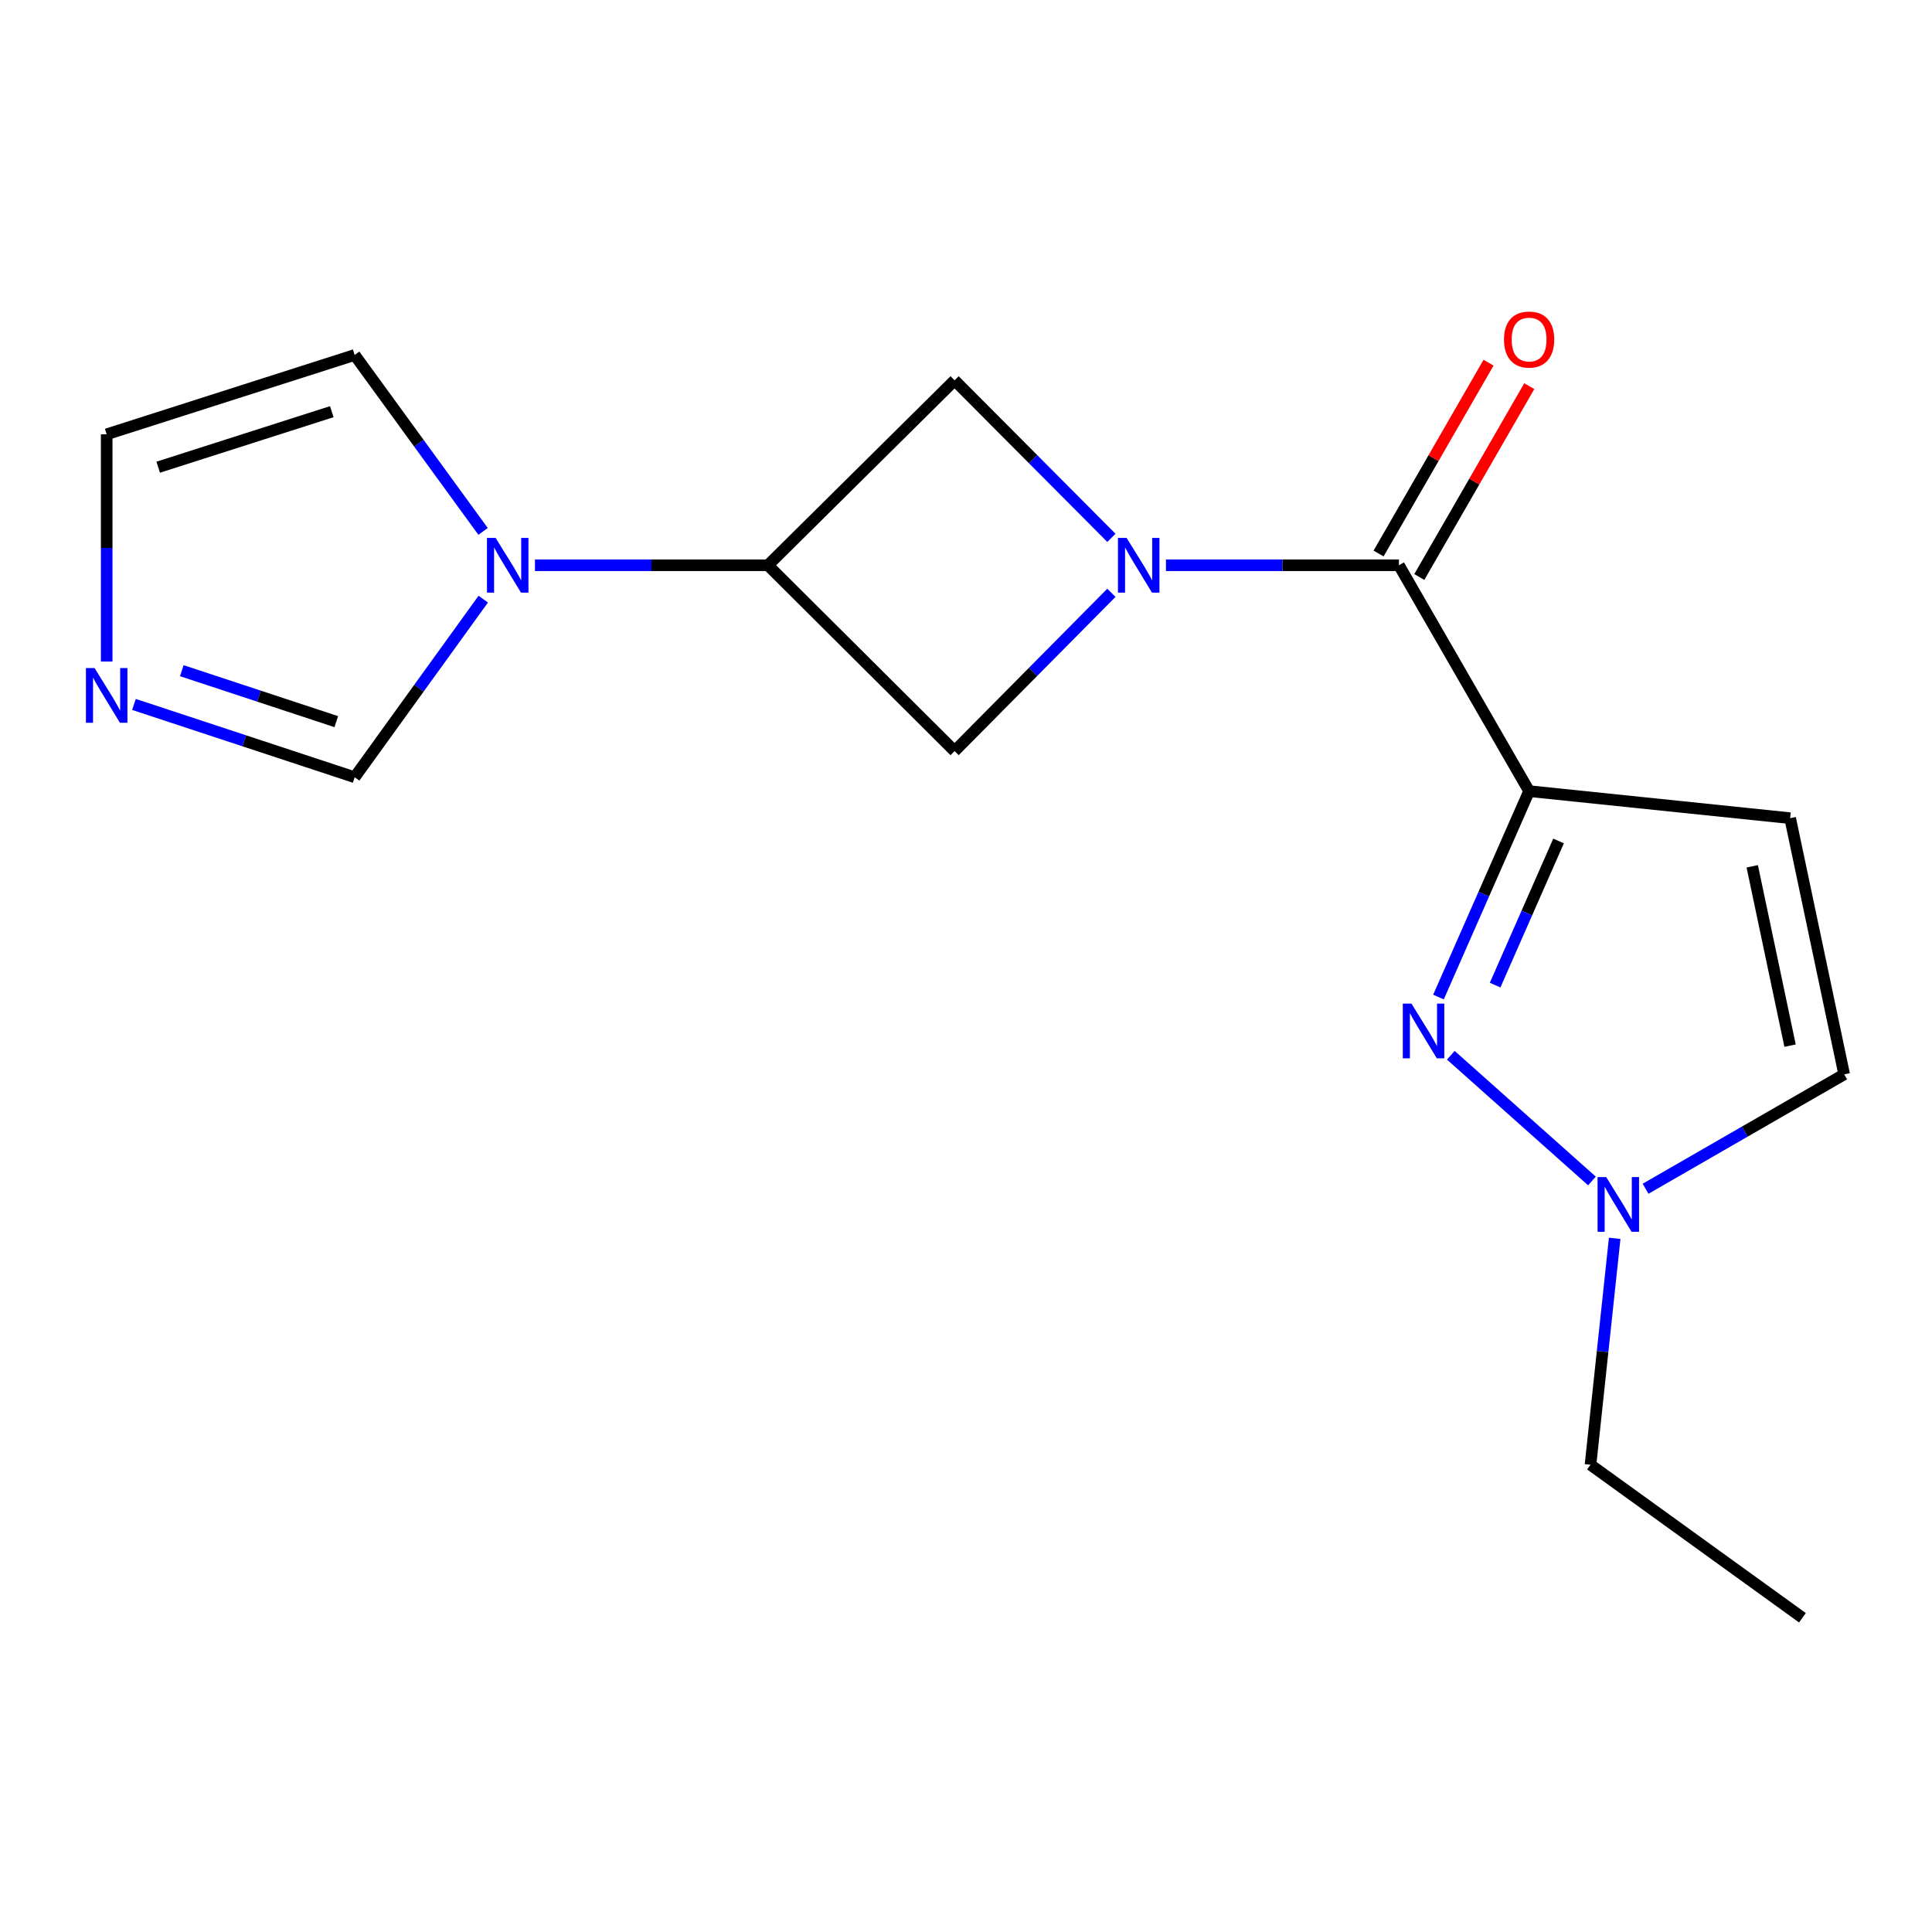 <?xml version='1.0' encoding='iso-8859-1'?>
<svg version='1.1' baseProfile='full'
              xmlns='http://www.w3.org/2000/svg'
                      xmlns:rdkit='http://www.rdkit.org/xml'
                      xmlns:xlink='http://www.w3.org/1999/xlink'
                  xml:space='preserve'
width='1000px' height='1000px' viewBox='0 0 1000 1000'>
<!-- END OF HEADER -->
<rect style='opacity:1.0;fill:#FFFFFF;stroke:none' width='1000' height='1000' x='0' y='0'> </rect>
<path class='bond-1' d='M 791.463,409.489 L 768.007,462.781' style='fill:none;fill-rule:evenodd;stroke:#000000;stroke-width:6px;stroke-linecap:butt;stroke-linejoin:miter;stroke-opacity:1' />
<path class='bond-1' d='M 768.007,462.781 L 744.551,516.073' style='fill:none;fill-rule:evenodd;stroke:#0000FF;stroke-width:6px;stroke-linecap:butt;stroke-linejoin:miter;stroke-opacity:1' />
<path class='bond-1' d='M 806.706,435.283 L 790.287,472.587' style='fill:none;fill-rule:evenodd;stroke:#000000;stroke-width:6px;stroke-linecap:butt;stroke-linejoin:miter;stroke-opacity:1' />
<path class='bond-1' d='M 790.287,472.587 L 773.868,509.892' style='fill:none;fill-rule:evenodd;stroke:#0000FF;stroke-width:6px;stroke-linecap:butt;stroke-linejoin:miter;stroke-opacity:1' />
<path class='bond-2' d='M 791.463,409.489 L 724.087,292.576' style='fill:none;fill-rule:evenodd;stroke:#000000;stroke-width:6px;stroke-linecap:butt;stroke-linejoin:miter;stroke-opacity:1' />
<path class='bond-5' d='M 791.463,409.489 L 926.578,423.486' style='fill:none;fill-rule:evenodd;stroke:#000000;stroke-width:6px;stroke-linecap:butt;stroke-linejoin:miter;stroke-opacity:1' />
<path class='bond-0' d='M 603.498,292.576 L 663.793,292.576' style='fill:none;fill-rule:evenodd;stroke:#0000FF;stroke-width:6px;stroke-linecap:butt;stroke-linejoin:miter;stroke-opacity:1' />
<path class='bond-0' d='M 663.793,292.576 L 724.087,292.576' style='fill:none;fill-rule:evenodd;stroke:#000000;stroke-width:6px;stroke-linecap:butt;stroke-linejoin:miter;stroke-opacity:1' />
<path class='bond-7' d='M 575.266,306.832 L 534.678,347.794' style='fill:none;fill-rule:evenodd;stroke:#0000FF;stroke-width:6px;stroke-linecap:butt;stroke-linejoin:miter;stroke-opacity:1' />
<path class='bond-7' d='M 534.678,347.794 L 494.089,388.757' style='fill:none;fill-rule:evenodd;stroke:#000000;stroke-width:6px;stroke-linecap:butt;stroke-linejoin:miter;stroke-opacity:1' />
<path class='bond-8' d='M 575.274,278.397 L 534.682,237.626' style='fill:none;fill-rule:evenodd;stroke:#0000FF;stroke-width:6px;stroke-linecap:butt;stroke-linejoin:miter;stroke-opacity:1' />
<path class='bond-8' d='M 534.682,237.626 L 494.089,196.855' style='fill:none;fill-rule:evenodd;stroke:#000000;stroke-width:6px;stroke-linecap:butt;stroke-linejoin:miter;stroke-opacity:1' />
<path class='bond-6' d='M 750.942,546.197 L 823.99,611.268' style='fill:none;fill-rule:evenodd;stroke:#0000FF;stroke-width:6px;stroke-linecap:butt;stroke-linejoin:miter;stroke-opacity:1' />
<path class='bond-14' d='M 734.633,298.654 L 763.096,249.264' style='fill:none;fill-rule:evenodd;stroke:#000000;stroke-width:6px;stroke-linecap:butt;stroke-linejoin:miter;stroke-opacity:1' />
<path class='bond-14' d='M 763.096,249.264 L 791.558,199.874' style='fill:none;fill-rule:evenodd;stroke:#FF0000;stroke-width:6px;stroke-linecap:butt;stroke-linejoin:miter;stroke-opacity:1' />
<path class='bond-14' d='M 713.542,286.499 L 742.005,237.109' style='fill:none;fill-rule:evenodd;stroke:#000000;stroke-width:6px;stroke-linecap:butt;stroke-linejoin:miter;stroke-opacity:1' />
<path class='bond-14' d='M 742.005,237.109 L 770.467,187.72' style='fill:none;fill-rule:evenodd;stroke:#FF0000;stroke-width:6px;stroke-linecap:butt;stroke-linejoin:miter;stroke-opacity:1' />
<path class='bond-3' d='M 276.9,292.576 L 337.195,292.576' style='fill:none;fill-rule:evenodd;stroke:#0000FF;stroke-width:6px;stroke-linecap:butt;stroke-linejoin:miter;stroke-opacity:1' />
<path class='bond-3' d='M 337.195,292.576 L 397.489,292.576' style='fill:none;fill-rule:evenodd;stroke:#000000;stroke-width:6px;stroke-linecap:butt;stroke-linejoin:miter;stroke-opacity:1' />
<path class='bond-11' d='M 250.126,310.12 L 216.848,356.207' style='fill:none;fill-rule:evenodd;stroke:#0000FF;stroke-width:6px;stroke-linecap:butt;stroke-linejoin:miter;stroke-opacity:1' />
<path class='bond-11' d='M 216.848,356.207 L 183.571,402.294' style='fill:none;fill-rule:evenodd;stroke:#000000;stroke-width:6px;stroke-linecap:butt;stroke-linejoin:miter;stroke-opacity:1' />
<path class='bond-12' d='M 250.036,275.051 L 216.804,229.394' style='fill:none;fill-rule:evenodd;stroke:#0000FF;stroke-width:6px;stroke-linecap:butt;stroke-linejoin:miter;stroke-opacity:1' />
<path class='bond-12' d='M 216.804,229.394 L 183.571,183.737' style='fill:none;fill-rule:evenodd;stroke:#000000;stroke-width:6px;stroke-linecap:butt;stroke-linejoin:miter;stroke-opacity:1' />
<path class='bond-4' d='M 397.489,292.576 L 494.089,196.855' style='fill:none;fill-rule:evenodd;stroke:#000000;stroke-width:6px;stroke-linecap:butt;stroke-linejoin:miter;stroke-opacity:1' />
<path class='bond-18' d='M 397.489,292.576 L 494.089,388.757' style='fill:none;fill-rule:evenodd;stroke:#000000;stroke-width:6px;stroke-linecap:butt;stroke-linejoin:miter;stroke-opacity:1' />
<path class='bond-10' d='M 926.578,423.486 L 954.545,556.086' style='fill:none;fill-rule:evenodd;stroke:#000000;stroke-width:6px;stroke-linecap:butt;stroke-linejoin:miter;stroke-opacity:1' />
<path class='bond-10' d='M 906.955,448.4 L 926.532,541.22' style='fill:none;fill-rule:evenodd;stroke:#000000;stroke-width:6px;stroke-linecap:butt;stroke-linejoin:miter;stroke-opacity:1' />
<path class='bond-15' d='M 835.759,640.969 L 829.501,699.563' style='fill:none;fill-rule:evenodd;stroke:#0000FF;stroke-width:6px;stroke-linecap:butt;stroke-linejoin:miter;stroke-opacity:1' />
<path class='bond-15' d='M 829.501,699.563 L 823.244,758.158' style='fill:none;fill-rule:evenodd;stroke:#000000;stroke-width:6px;stroke-linecap:butt;stroke-linejoin:miter;stroke-opacity:1' />
<path class='bond-17' d='M 851.746,615.293 L 903.146,585.69' style='fill:none;fill-rule:evenodd;stroke:#0000FF;stroke-width:6px;stroke-linecap:butt;stroke-linejoin:miter;stroke-opacity:1' />
<path class='bond-17' d='M 903.146,585.69 L 954.545,556.086' style='fill:none;fill-rule:evenodd;stroke:#000000;stroke-width:6px;stroke-linecap:butt;stroke-linejoin:miter;stroke-opacity:1' />
<path class='bond-9' d='M 69.336,364.609 L 126.453,383.452' style='fill:none;fill-rule:evenodd;stroke:#0000FF;stroke-width:6px;stroke-linecap:butt;stroke-linejoin:miter;stroke-opacity:1' />
<path class='bond-9' d='M 126.453,383.452 L 183.571,402.294' style='fill:none;fill-rule:evenodd;stroke:#000000;stroke-width:6px;stroke-linecap:butt;stroke-linejoin:miter;stroke-opacity:1' />
<path class='bond-9' d='M 94.097,347.145 L 134.08,360.335' style='fill:none;fill-rule:evenodd;stroke:#0000FF;stroke-width:6px;stroke-linecap:butt;stroke-linejoin:miter;stroke-opacity:1' />
<path class='bond-9' d='M 134.08,360.335 L 174.062,373.524' style='fill:none;fill-rule:evenodd;stroke:#000000;stroke-width:6px;stroke-linecap:butt;stroke-linejoin:miter;stroke-opacity:1' />
<path class='bond-19' d='M 55.217,342.413 L 55.217,283.604' style='fill:none;fill-rule:evenodd;stroke:#0000FF;stroke-width:6px;stroke-linecap:butt;stroke-linejoin:miter;stroke-opacity:1' />
<path class='bond-19' d='M 55.217,283.604 L 55.217,224.795' style='fill:none;fill-rule:evenodd;stroke:#000000;stroke-width:6px;stroke-linecap:butt;stroke-linejoin:miter;stroke-opacity:1' />
<path class='bond-13' d='M 183.571,183.737 L 55.217,224.795' style='fill:none;fill-rule:evenodd;stroke:#000000;stroke-width:6px;stroke-linecap:butt;stroke-linejoin:miter;stroke-opacity:1' />
<path class='bond-13' d='M 171.734,213.081 L 81.887,241.822' style='fill:none;fill-rule:evenodd;stroke:#000000;stroke-width:6px;stroke-linecap:butt;stroke-linejoin:miter;stroke-opacity:1' />
<path class='bond-16' d='M 823.244,758.158 L 932.935,837.353' style='fill:none;fill-rule:evenodd;stroke:#000000;stroke-width:6px;stroke-linecap:butt;stroke-linejoin:miter;stroke-opacity:1' />
<path  class='atom-1' d='M 583.131 278.416
L 592.411 293.416
Q 593.331 294.896, 594.811 297.576
Q 596.291 300.256, 596.371 300.416
L 596.371 278.416
L 600.131 278.416
L 600.131 306.736
L 596.251 306.736
L 586.291 290.336
Q 585.131 288.416, 583.891 286.216
Q 582.691 284.016, 582.331 283.336
L 582.331 306.736
L 578.651 306.736
L 578.651 278.416
L 583.131 278.416
' fill='#0000FF'/>
<path  class='atom-2' d='M 730.567 519.463
L 739.847 534.463
Q 740.767 535.943, 742.247 538.623
Q 743.727 541.303, 743.807 541.463
L 743.807 519.463
L 747.567 519.463
L 747.567 547.783
L 743.687 547.783
L 733.727 531.383
Q 732.567 529.463, 731.327 527.263
Q 730.127 525.063, 729.767 524.383
L 729.767 547.783
L 726.087 547.783
L 726.087 519.463
L 730.567 519.463
' fill='#0000FF'/>
<path  class='atom-4' d='M 256.533 278.416
L 265.813 293.416
Q 266.733 294.896, 268.213 297.576
Q 269.693 300.256, 269.773 300.416
L 269.773 278.416
L 273.533 278.416
L 273.533 306.736
L 269.653 306.736
L 259.693 290.336
Q 258.533 288.416, 257.293 286.216
Q 256.093 284.016, 255.733 283.336
L 255.733 306.736
L 252.053 306.736
L 252.053 278.416
L 256.533 278.416
' fill='#0000FF'/>
<path  class='atom-7' d='M 831.373 609.261
L 840.653 624.261
Q 841.573 625.741, 843.053 628.421
Q 844.533 631.101, 844.613 631.261
L 844.613 609.261
L 848.373 609.261
L 848.373 637.581
L 844.493 637.581
L 834.533 621.181
Q 833.373 619.261, 832.133 617.061
Q 830.933 614.861, 830.573 614.181
L 830.573 637.581
L 826.893 637.581
L 826.893 609.261
L 831.373 609.261
' fill='#0000FF'/>
<path  class='atom-10' d='M 48.957 345.792
L 58.237 360.792
Q 59.157 362.272, 60.637 364.952
Q 62.117 367.632, 62.197 367.792
L 62.197 345.792
L 65.957 345.792
L 65.957 374.112
L 62.077 374.112
L 52.117 357.712
Q 50.957 355.792, 49.717 353.592
Q 48.517 351.392, 48.157 350.712
L 48.157 374.112
L 44.477 374.112
L 44.477 345.792
L 48.957 345.792
' fill='#0000FF'/>
<path  class='atom-15' d='M 778.463 175.744
Q 778.463 168.944, 781.823 165.144
Q 785.183 161.344, 791.463 161.344
Q 797.743 161.344, 801.103 165.144
Q 804.463 168.944, 804.463 175.744
Q 804.463 182.624, 801.063 186.544
Q 797.663 190.424, 791.463 190.424
Q 785.223 190.424, 781.823 186.544
Q 778.463 182.664, 778.463 175.744
M 791.463 187.224
Q 795.783 187.224, 798.103 184.344
Q 800.463 181.424, 800.463 175.744
Q 800.463 170.184, 798.103 167.384
Q 795.783 164.544, 791.463 164.544
Q 787.143 164.544, 784.783 167.344
Q 782.463 170.144, 782.463 175.744
Q 782.463 181.464, 784.783 184.344
Q 787.143 187.224, 791.463 187.224
' fill='#FF0000'/>
</svg>

